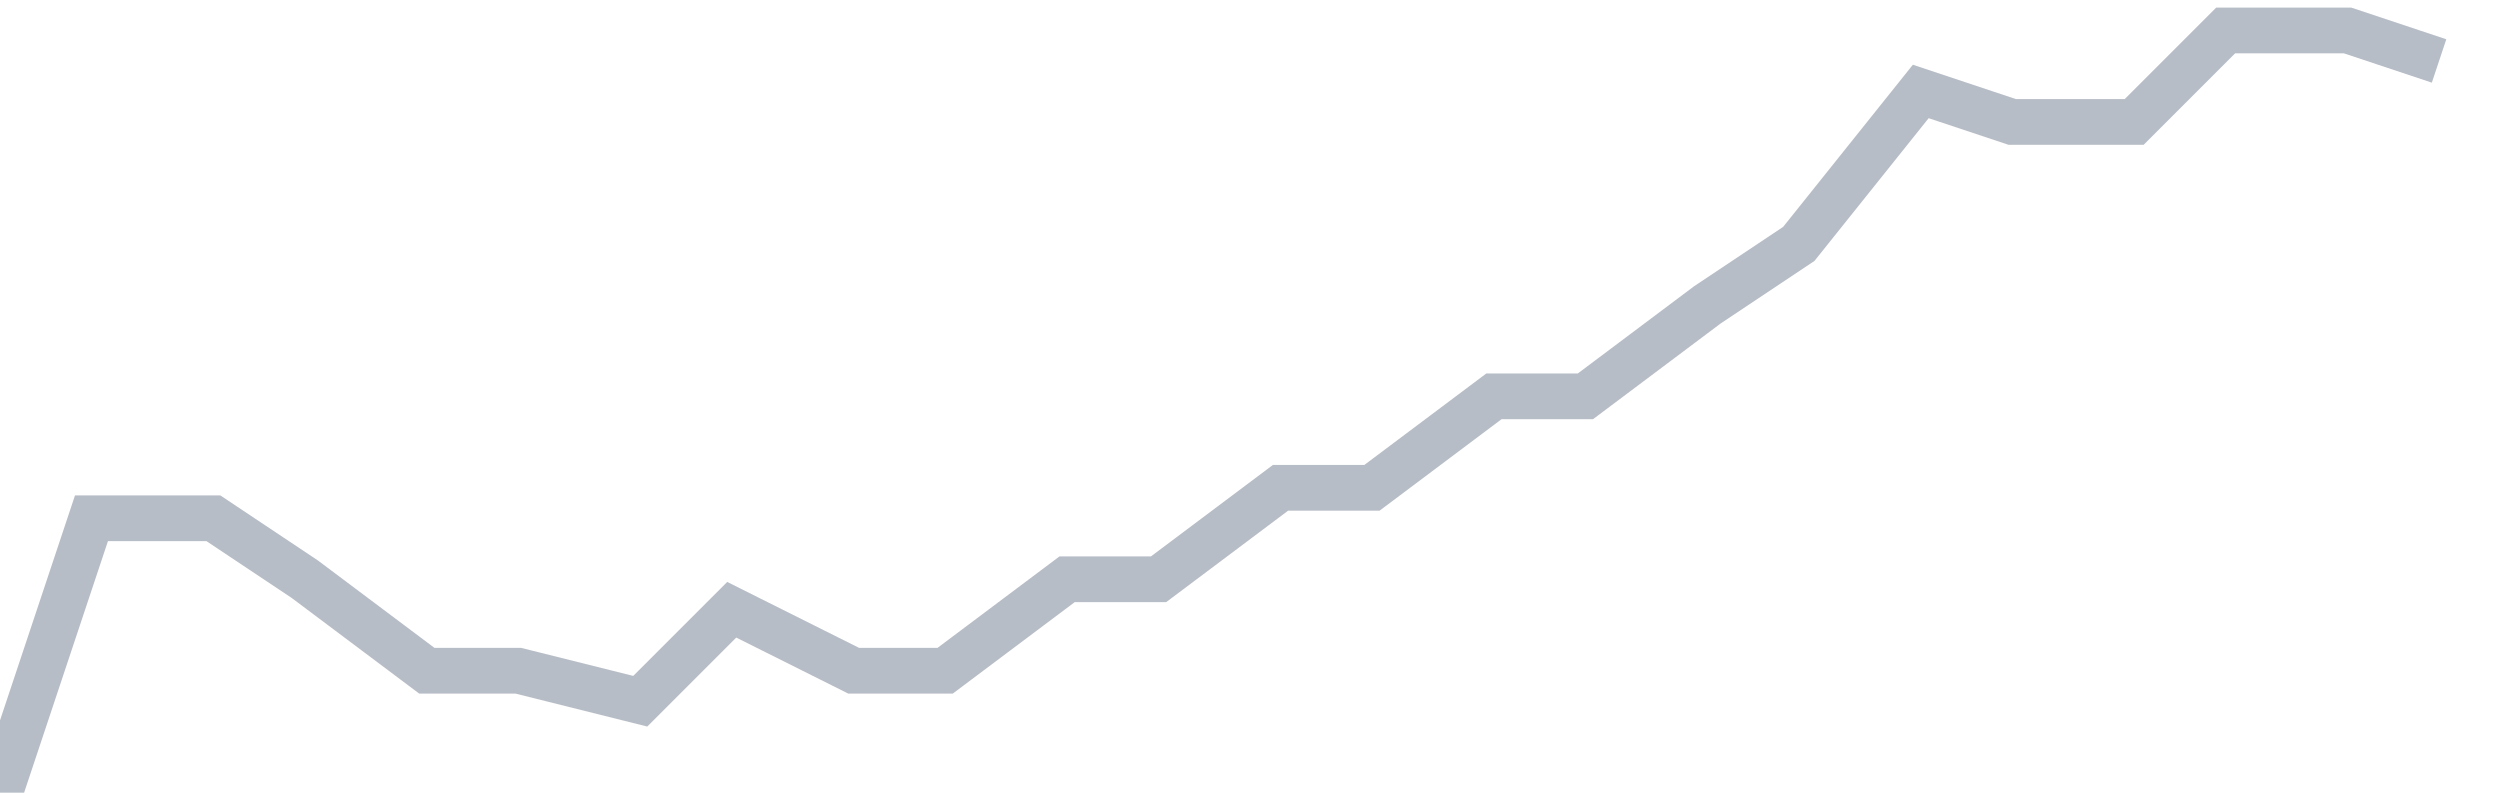 <svg width="82" height="26" fill="none" xmlns="http://www.w3.org/2000/svg"><path d="M0 26l3-9h4l3 2 4 3h3l4 1 3-3 4 2h3l4-3h3l4-3h3l4-3h3l4-3 3-2 4-5 3 1h4l3-3h4l3 1" stroke="#B7BDC6" stroke-width="1.5"/></svg>